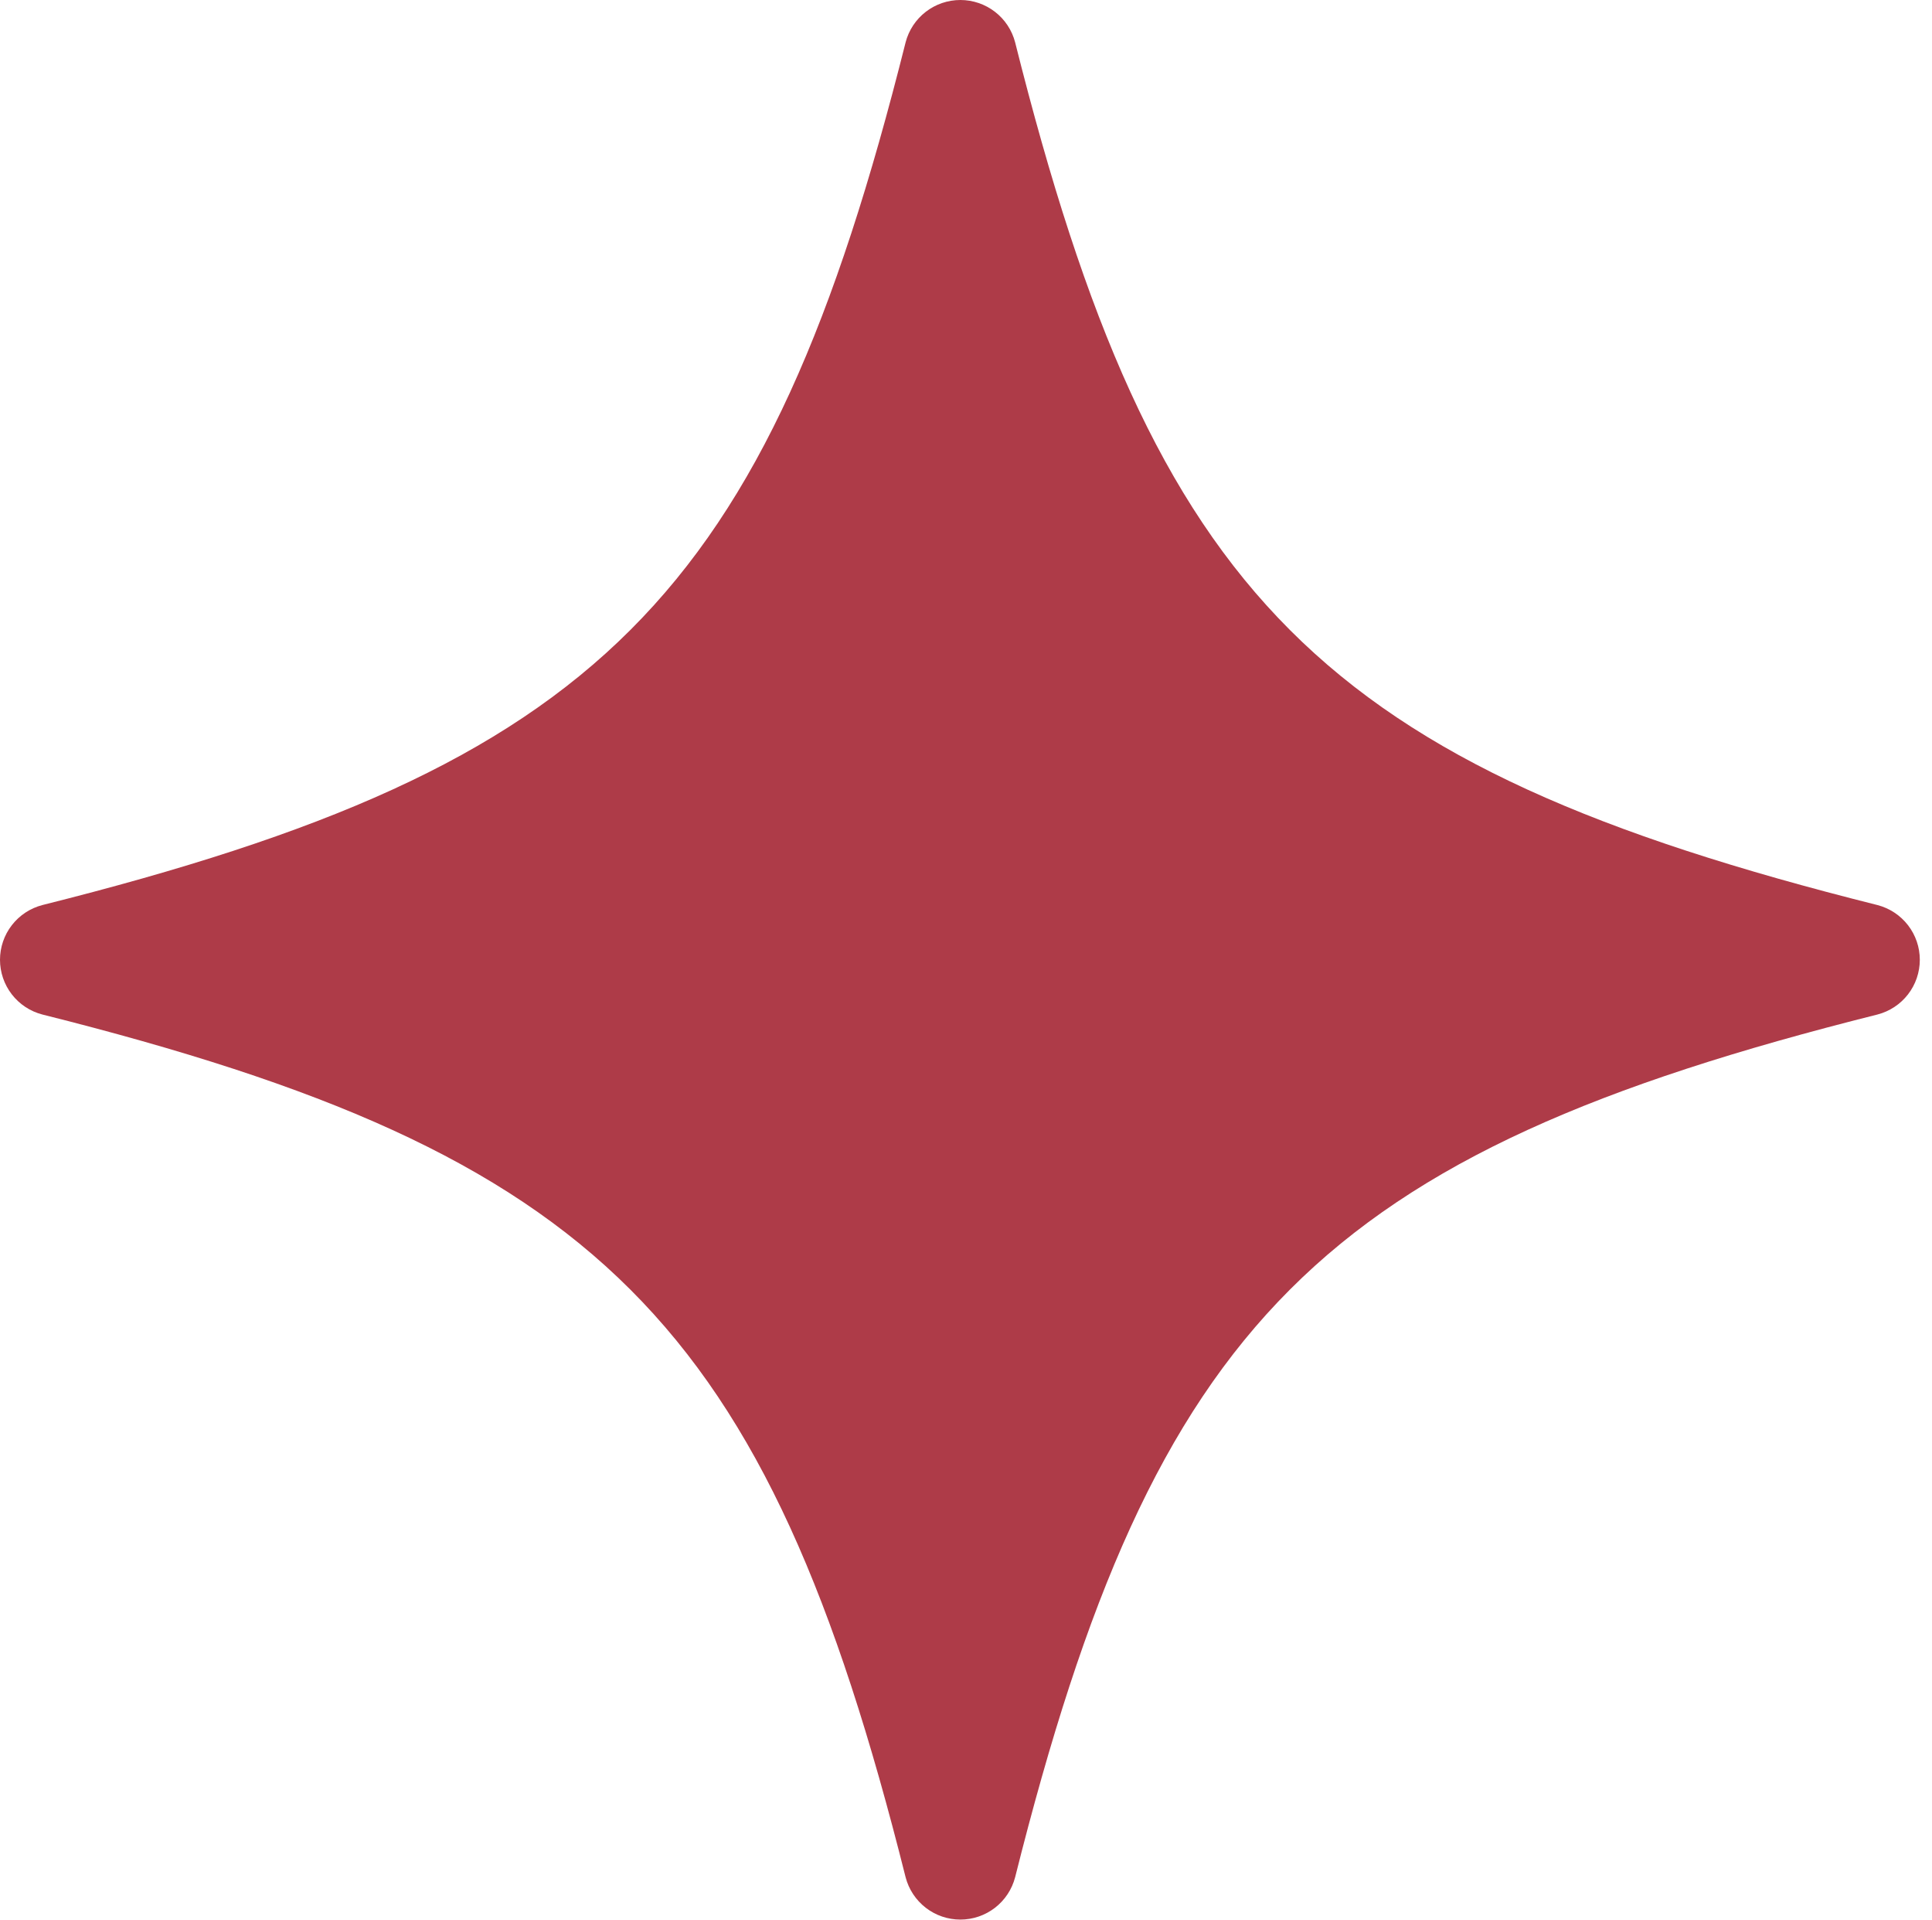 <?xml version="1.0" encoding="UTF-8"?> <svg xmlns="http://www.w3.org/2000/svg" width="153" height="152" viewBox="0 0 153 152" fill="none"><path d="M148.683 80.326C104.6 91.375 91.447 104.589 80.39 148.638C80.14 149.597 79.579 150.446 78.794 151.053C78.009 151.659 77.046 151.987 76.054 151.987C75.062 151.987 74.098 151.659 73.314 151.053C72.529 150.446 71.968 149.597 71.718 148.638C60.661 104.589 47.435 91.375 3.352 80.326C2.392 80.077 1.542 79.516 0.936 78.732C0.329 77.948 0 76.985 0 75.994C0 75.003 0.329 74.04 0.936 73.256C1.542 72.472 2.392 71.911 3.352 71.661C47.435 60.613 60.661 47.398 71.718 3.349C71.968 2.39 72.529 1.541 73.314 0.935C74.098 0.329 75.062 0 76.054 0C77.046 0 78.009 0.329 78.794 0.935C79.579 1.541 80.14 2.39 80.39 3.349C91.447 47.398 104.6 60.613 148.683 71.661C149.643 71.911 150.493 72.472 151.1 73.256C151.706 74.04 152.035 75.003 152.035 75.994C152.035 76.985 151.706 77.948 151.1 78.732C150.493 79.516 149.643 80.077 148.683 80.326Z" fill="#AE3B48"></path></svg> 